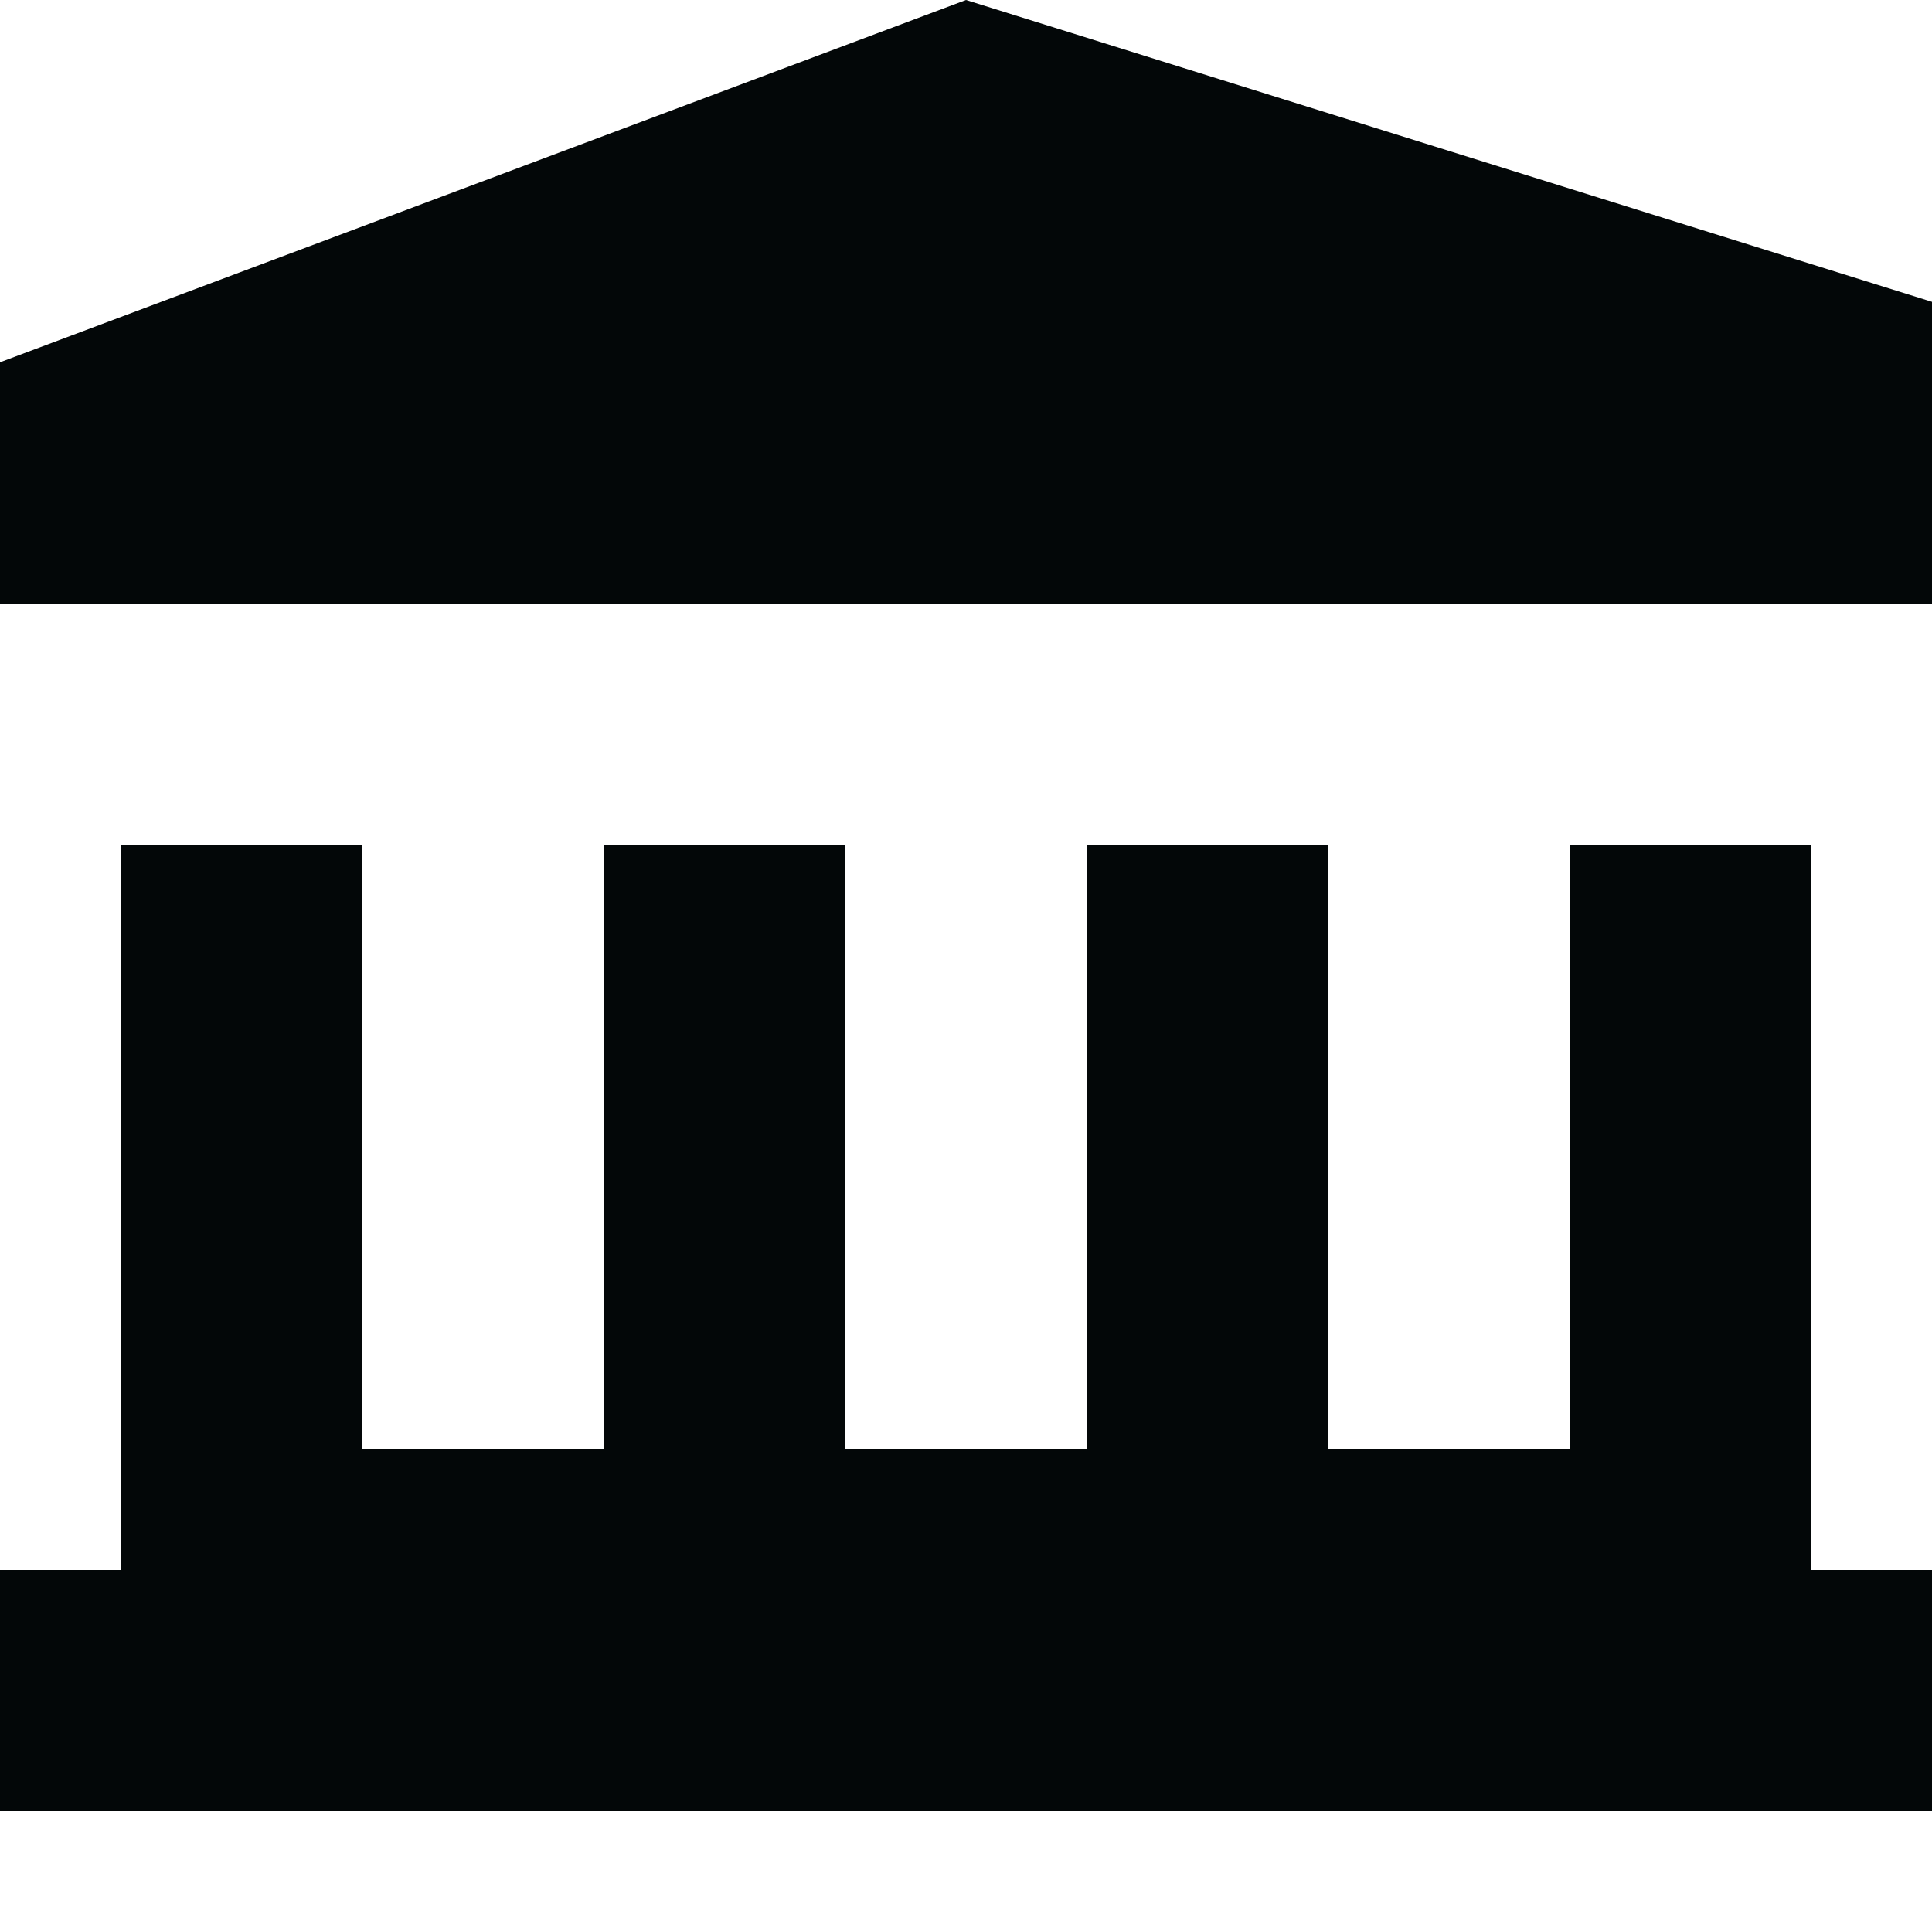 <svg width="17" height="17" viewBox="0 0 17 17" fill="none" xmlns="http://www.w3.org/2000/svg">
<path d="M0 3.188L8.5 0L17 2.656V5.312H0V3.188Z" fill="#030708"/>
<path d="M9.562 7.438H11.688V12.75H13.812V7.438H15.938V13.812H17V15.938H0V13.812H1.062V7.438H3.188V12.75H5.312V7.438H7.438V12.75H9.562V7.438Z" fill="#030708"/>
</svg>
